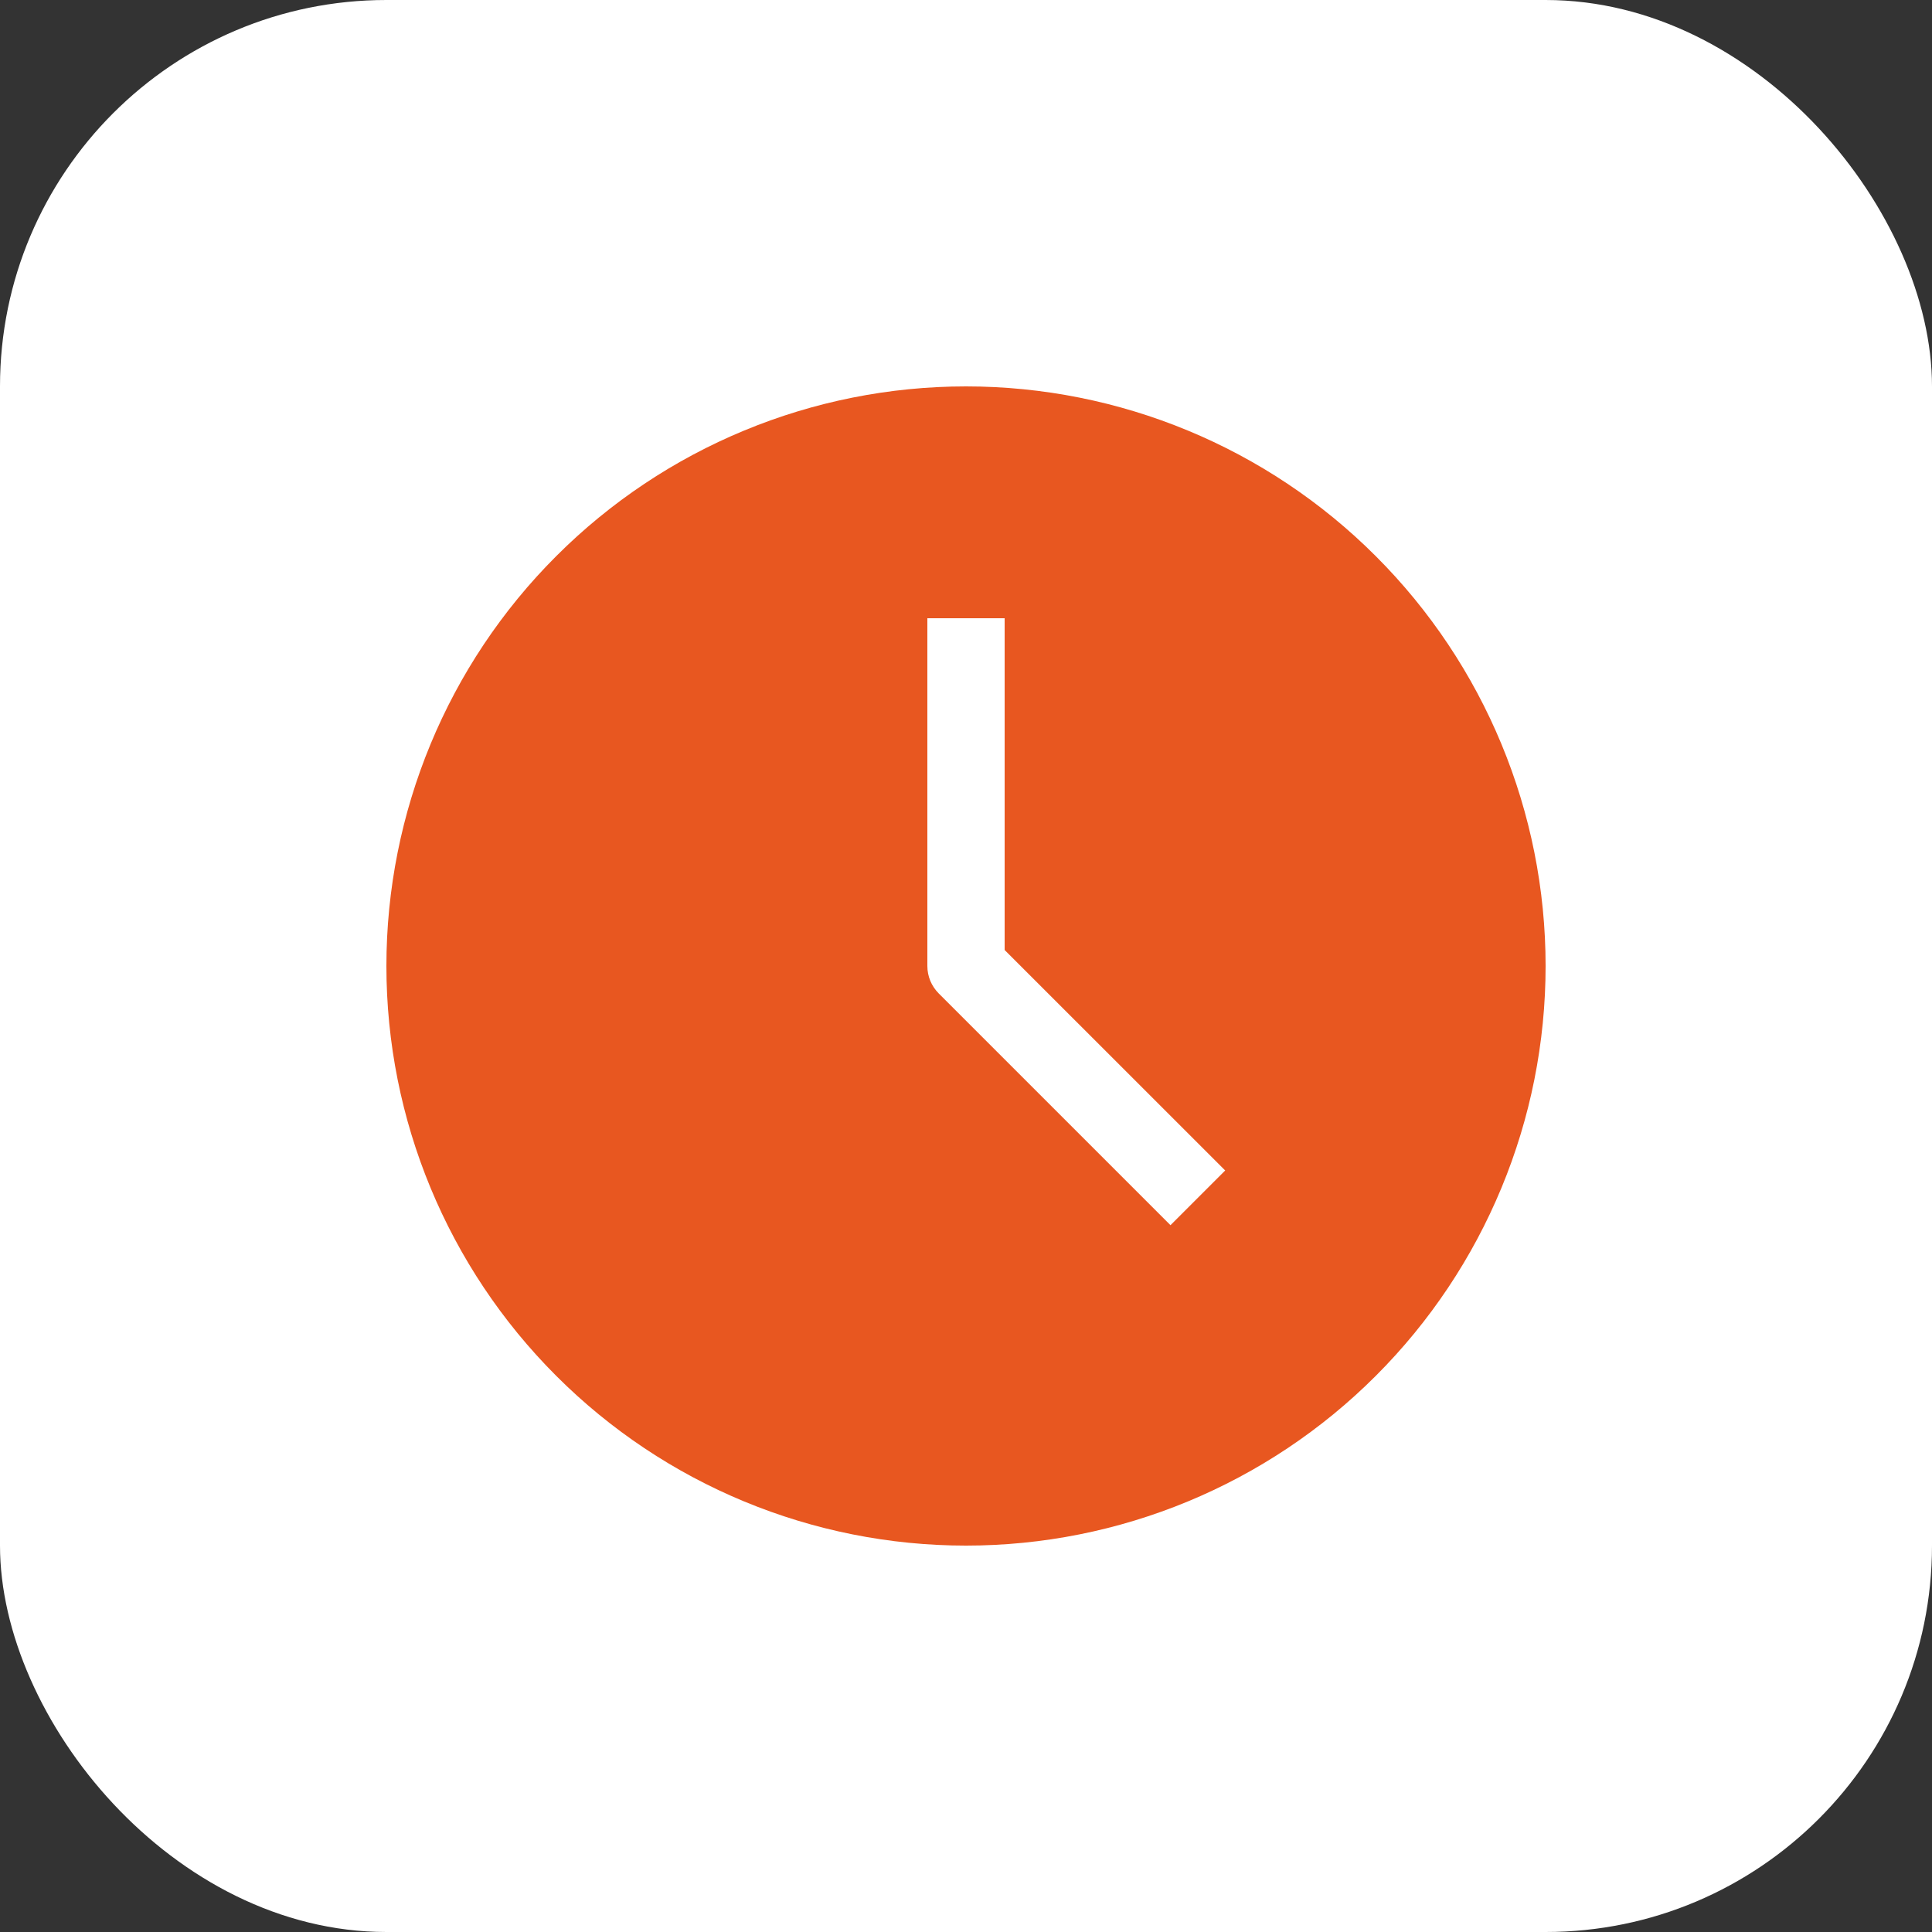 <?xml version="1.0" encoding="UTF-8"?> <svg xmlns="http://www.w3.org/2000/svg" width="25" height="25" viewBox="0 0 25 25" fill="none"><rect x="0" y="0" width="25" height="25" fill="#333333" stroke="none"/><rect width="25" height="25" rx="5" fill="white"></rect><g clip-path="url(#clip0_155_579)"><path fill-rule="evenodd" clip-rule="evenodd" d="M5 12.5C5 10.511 5.79 8.603 7.197 7.197C8.603 5.79 10.511 5 12.5 5C14.489 5 16.397 5.79 17.803 7.197C19.21 8.603 20 10.511 20 12.5C20 14.489 19.21 16.397 17.803 17.803C16.397 19.21 14.489 20 12.5 20C10.511 20 8.603 19.21 7.197 17.803C5.79 16.397 5 14.489 5 12.5ZM12 12.5V8H13V12.293L15.854 15.146L15.146 15.854L12.146 12.854C12.1 12.807 12.063 12.752 12.038 12.692C12.013 12.631 12 12.566 12 12.5Z" fill="#E85720"></path></g><defs><clipPath id="clip0_155_579"><rect width="15" height="15" fill="white" transform="translate(5 5)"></rect></clipPath></defs></svg> 